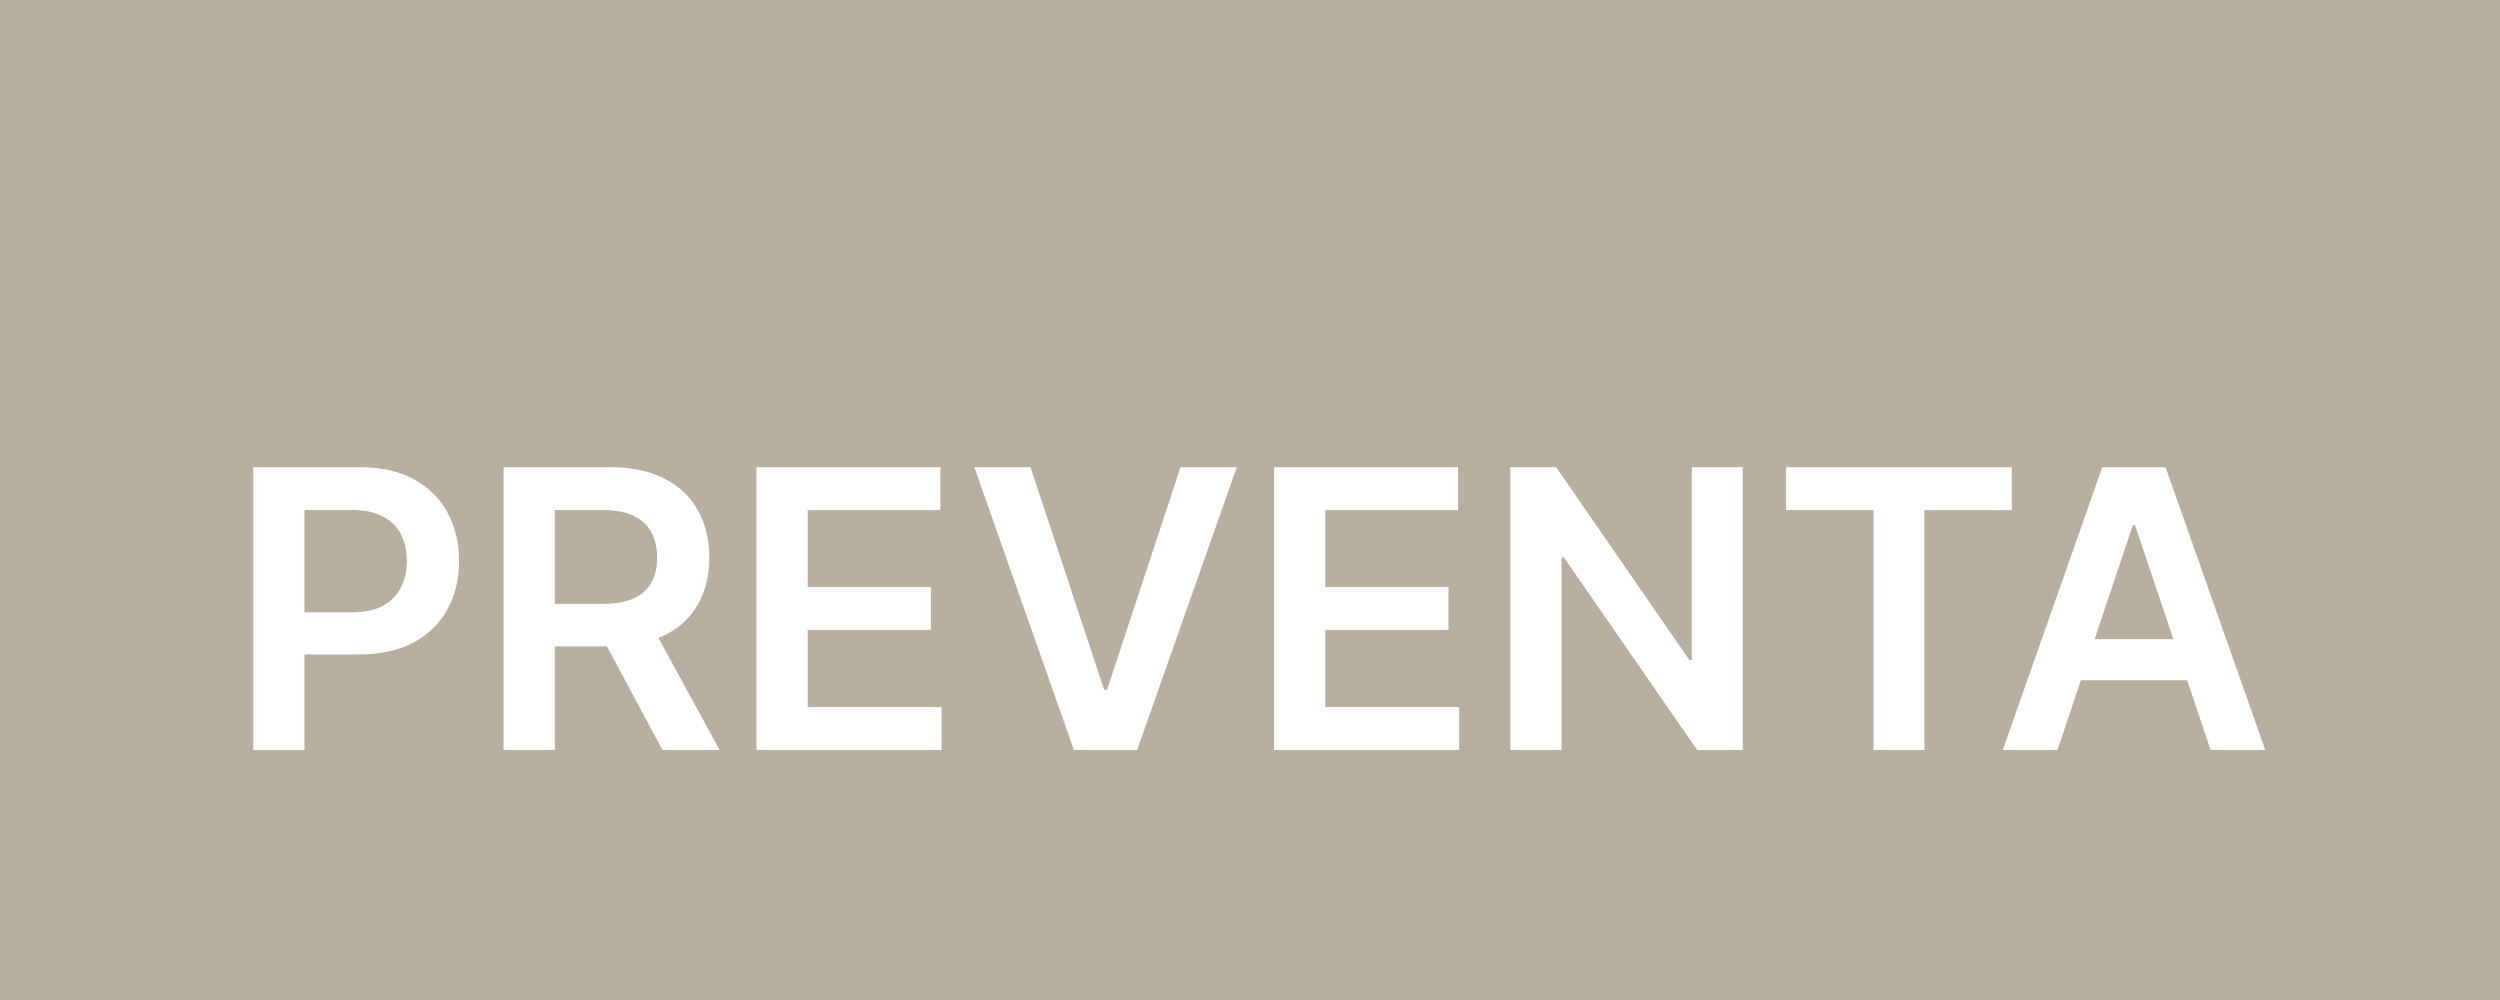 <svg width="90" height="36" viewBox="0 0 90 36" fill="none" xmlns="http://www.w3.org/2000/svg">
<rect width="90" height="36" fill="#B8AF9E"/>
<path d="M9.118 27V16.818H12.936C13.718 16.818 14.374 16.964 14.905 17.256C15.438 17.547 15.841 17.948 16.113 18.459C16.388 18.966 16.525 19.543 16.525 20.189C16.525 20.842 16.388 21.422 16.113 21.929C15.838 22.436 15.431 22.835 14.895 23.127C14.358 23.416 13.696 23.56 12.911 23.56H10.38V22.043H12.662C13.12 22.043 13.494 21.964 13.786 21.805C14.078 21.646 14.293 21.427 14.432 21.148C14.575 20.87 14.646 20.55 14.646 20.189C14.646 19.828 14.575 19.509 14.432 19.234C14.293 18.959 14.076 18.745 13.781 18.593C13.489 18.437 13.113 18.359 12.652 18.359H10.962V27H9.118ZM18.127 27V16.818H21.945C22.728 16.818 23.384 16.954 23.914 17.226C24.448 17.498 24.851 17.879 25.122 18.369C25.397 18.857 25.535 19.425 25.535 20.075C25.535 20.727 25.396 21.294 25.117 21.775C24.842 22.252 24.436 22.622 23.899 22.884C23.362 23.142 22.703 23.271 21.921 23.271H19.201V21.74H21.672C22.129 21.74 22.504 21.677 22.796 21.551C23.087 21.422 23.303 21.235 23.442 20.989C23.584 20.741 23.656 20.436 23.656 20.075C23.656 19.713 23.584 19.405 23.442 19.15C23.299 18.891 23.082 18.696 22.791 18.563C22.499 18.427 22.123 18.359 21.662 18.359H19.972V27H18.127ZM23.387 22.386L25.908 27H23.85L21.374 22.386H23.387ZM27.233 27V16.818H33.855V18.364H29.077V21.129H33.512V22.675H29.077V25.454H33.895V27H27.233ZM37.099 16.818L39.749 24.832H39.853L42.498 16.818H44.526L40.937 27H38.66L35.075 16.818H37.099ZM45.867 27V16.818H52.49V18.364H47.712V21.129H52.147V22.675H47.712V25.454H52.529V27H45.867ZM62.739 16.818V27H61.098L56.3 20.065H56.216V27H54.371V16.818H56.022L60.815 23.759H60.904V16.818H62.739ZM64.301 18.364V16.818H72.424V18.364H69.278V27H67.448V18.364H64.301ZM74.068 27H72.099L75.683 16.818H77.96L81.55 27H79.581L76.862 18.906H76.782L74.068 27ZM74.132 23.008H79.502V24.489H74.132V23.008Z" fill="white"/>
</svg>
